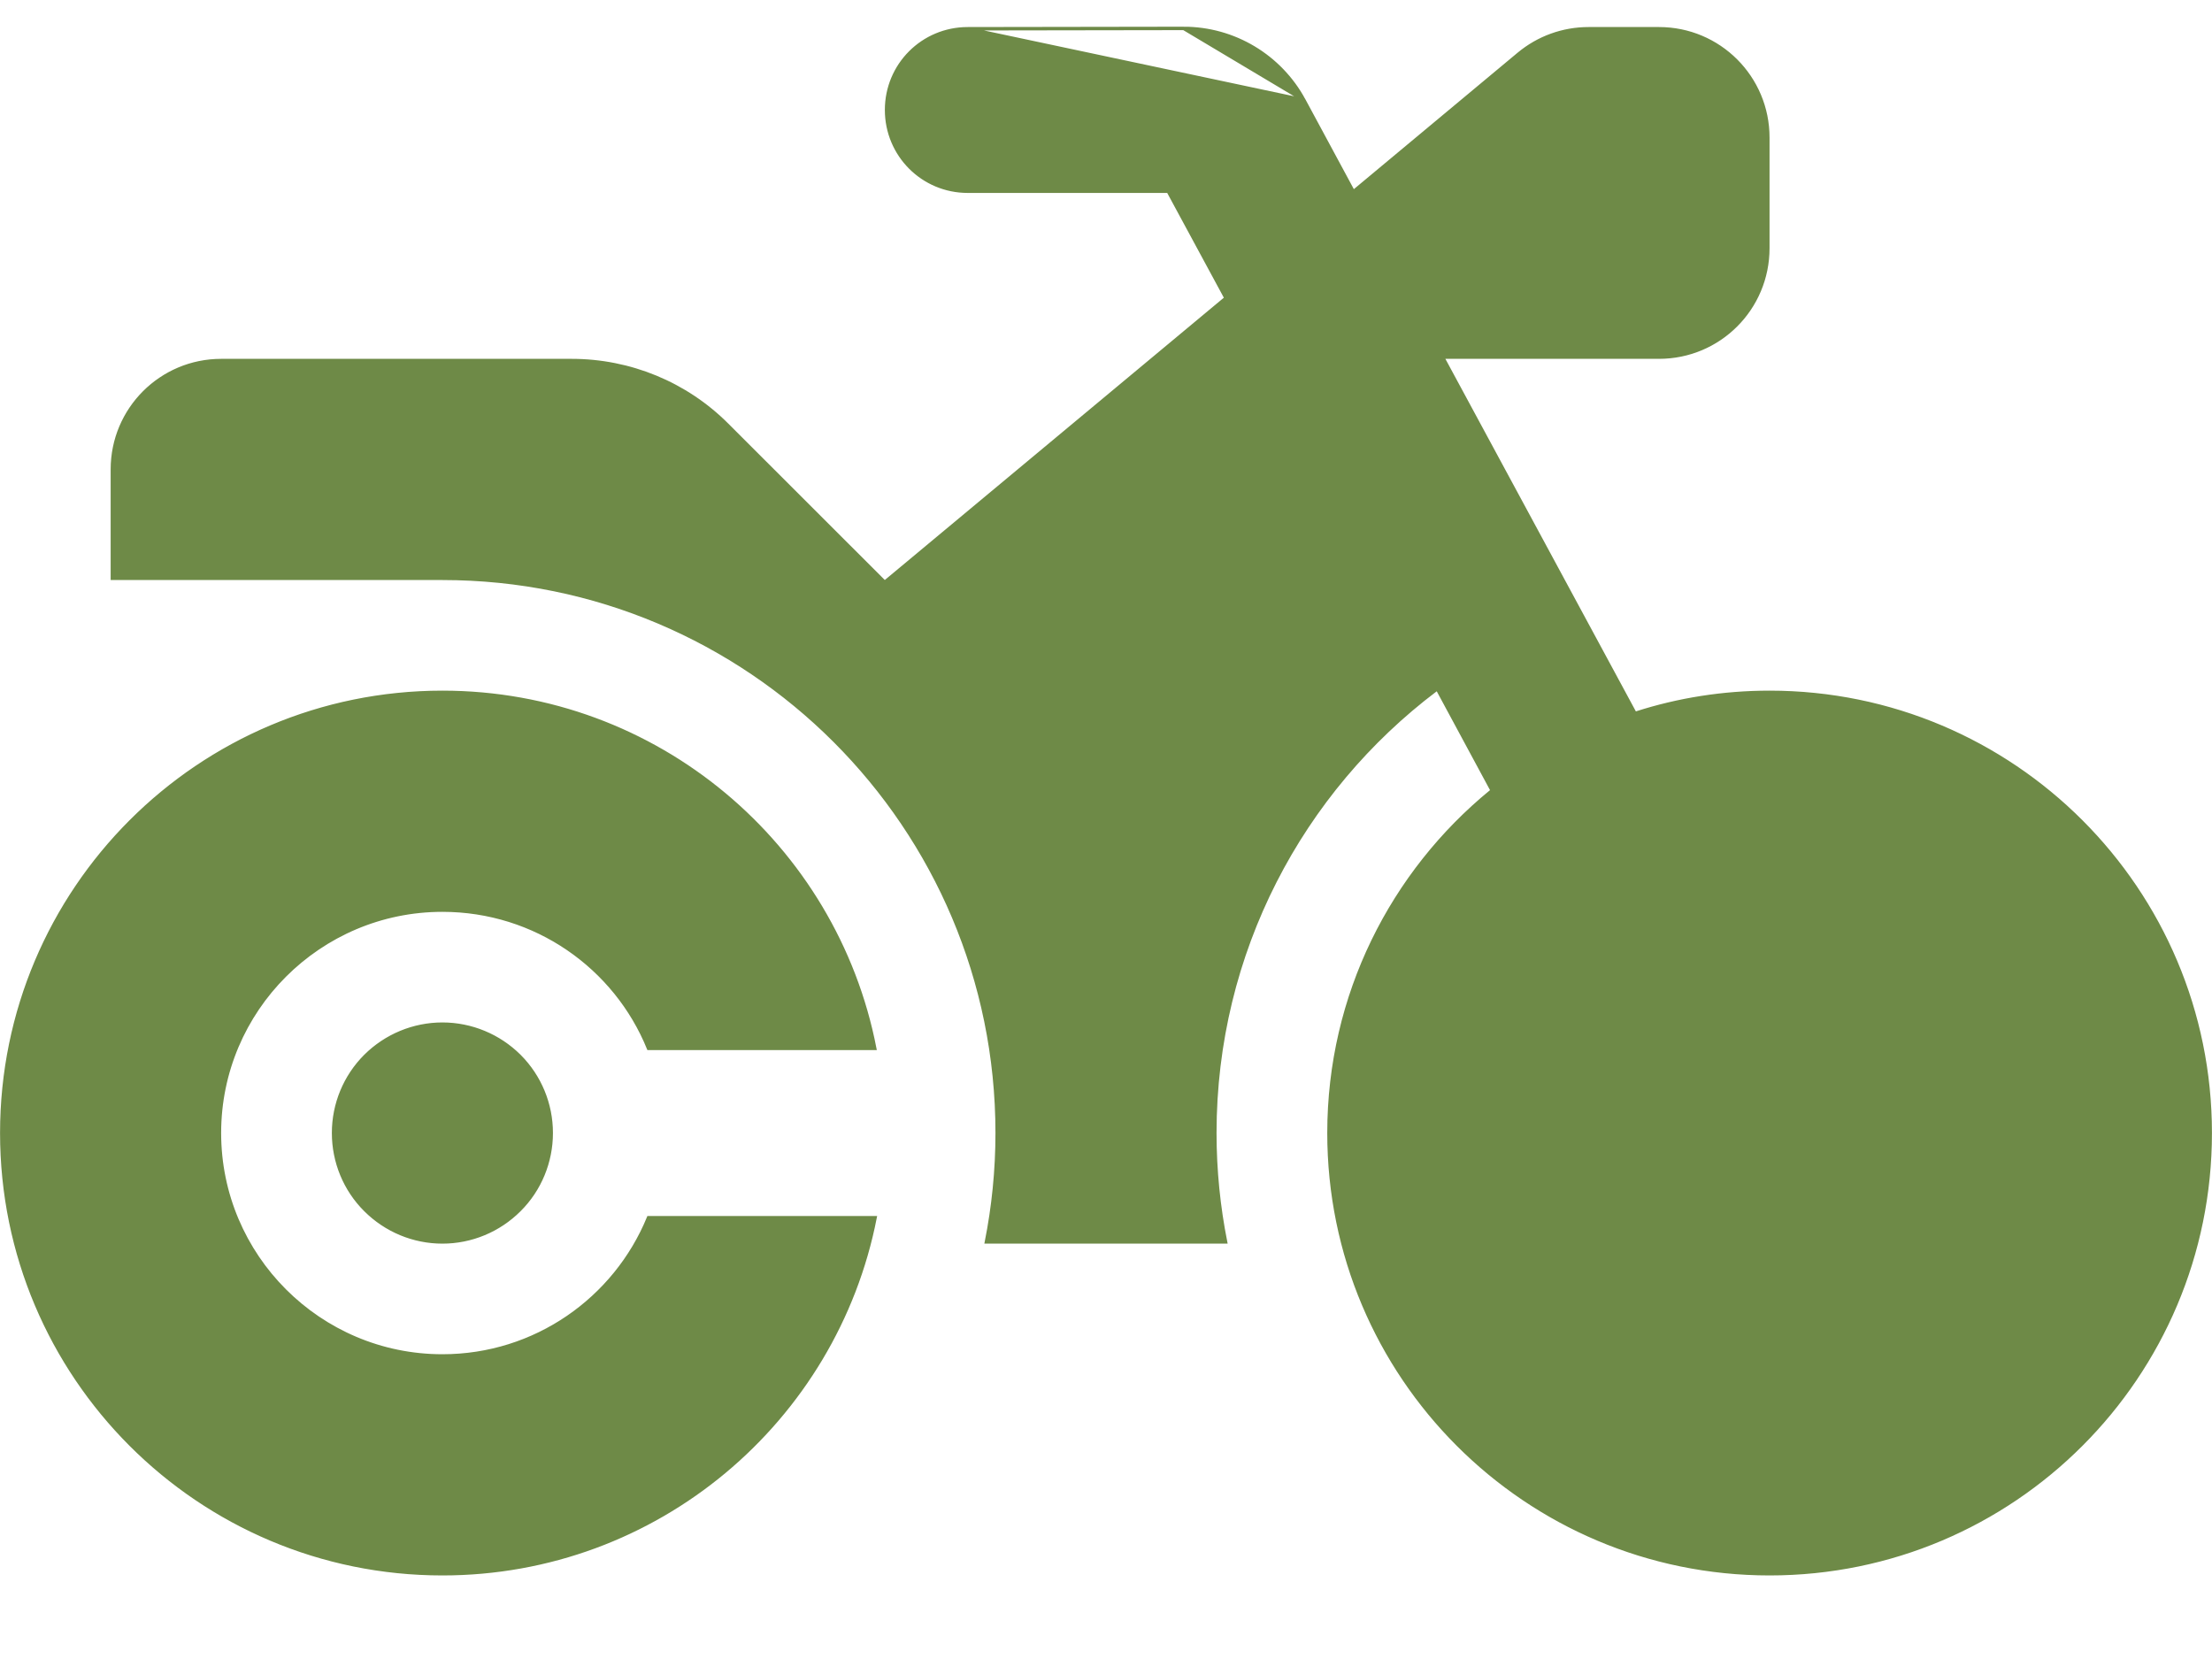 <?xml version="1.0" encoding="UTF-8"?> <svg xmlns="http://www.w3.org/2000/svg" width="20" height="15" viewBox="0 0 20 15" fill="none"><path d="M8.75 0.26L8.75 0.26C8.343 0.26 8.016 0.587 8.016 0.994C8.016 1.401 8.343 1.729 8.75 1.729H10.553H10.562L10.567 1.737L11.079 2.684L11.085 2.695L11.076 2.703L8.01 5.256L7.999 5.265L7.989 5.255L6.573 3.84C6.201 3.468 5.696 3.26 5.169 3.26H2C1.456 3.26 1.016 3.7 1.016 4.244V5.229H4C6.771 5.229 9.016 7.473 9.016 10.244C9.016 10.582 8.982 10.912 8.919 11.229H11.081C11.018 10.912 10.984 10.582 10.984 10.244C10.984 8.608 11.768 7.153 12.981 6.238L12.996 6.227L13.004 6.243L13.486 7.137L13.492 7.148L13.482 7.156C12.588 7.888 12.016 8.999 12.016 10.244C12.016 12.445 13.799 14.229 16 14.229C18.201 14.229 19.984 12.445 19.984 10.244C19.984 8.044 18.201 6.26 16 6.26C15.58 6.26 15.175 6.325 14.795 6.447L14.783 6.451L14.777 6.439L13.055 3.252L13.043 3.229H13.069H15C15.544 3.229 15.984 2.789 15.984 2.244V1.244C15.984 0.7 15.544 0.26 15 0.26H14.363C14.132 0.26 13.91 0.34 13.732 0.488C13.732 0.488 13.732 0.488 13.732 0.488L12.251 1.722L12.236 1.734L12.227 1.717L11.789 0.905L8.75 0.26ZM8.75 0.26L10.703 0.257M8.75 0.26L10.703 0.257M10.703 0.257C11.157 0.257 11.573 0.507 11.789 0.905L10.703 0.257ZM14.473 8.962L14.462 8.942L14.447 8.959C14.158 9.309 13.984 9.756 13.984 10.244C13.984 11.356 14.888 12.26 16 12.26C17.112 12.26 18.016 11.356 18.016 10.244C18.016 9.133 17.112 8.229 16 8.229C15.925 8.229 15.849 8.232 15.776 8.241L15.754 8.244L15.764 8.264L16.646 9.896L16.646 9.896C16.838 10.25 16.704 10.697 16.349 10.89C15.994 11.083 15.547 10.951 15.354 10.593L15.354 10.593L14.473 8.962ZM4 12.26C4.84 12.26 5.562 11.745 5.864 11.01H7.912C7.553 12.844 5.939 14.229 4 14.229C1.799 14.229 0.016 12.445 0.016 10.244C0.016 8.044 1.799 6.26 4 6.26C5.939 6.26 7.553 7.645 7.909 9.479H5.864C5.565 8.744 4.843 8.229 4 8.229C2.888 8.229 1.984 9.133 1.984 10.244C1.984 11.356 2.888 12.26 4 12.26ZM4.696 10.94C4.511 11.125 4.261 11.229 4 11.229C3.739 11.229 3.489 11.125 3.304 10.94C3.119 10.756 3.016 10.505 3.016 10.244C3.016 9.983 3.119 9.733 3.304 9.548C3.489 9.364 3.739 9.26 4 9.26C4.261 9.26 4.511 9.364 4.696 9.548C4.881 9.733 4.984 9.983 4.984 10.244C4.984 10.505 4.881 10.756 4.696 10.94Z" fill="#6E8A47" stroke="#6E8A47" stroke-width="0.031"></path></svg> 
